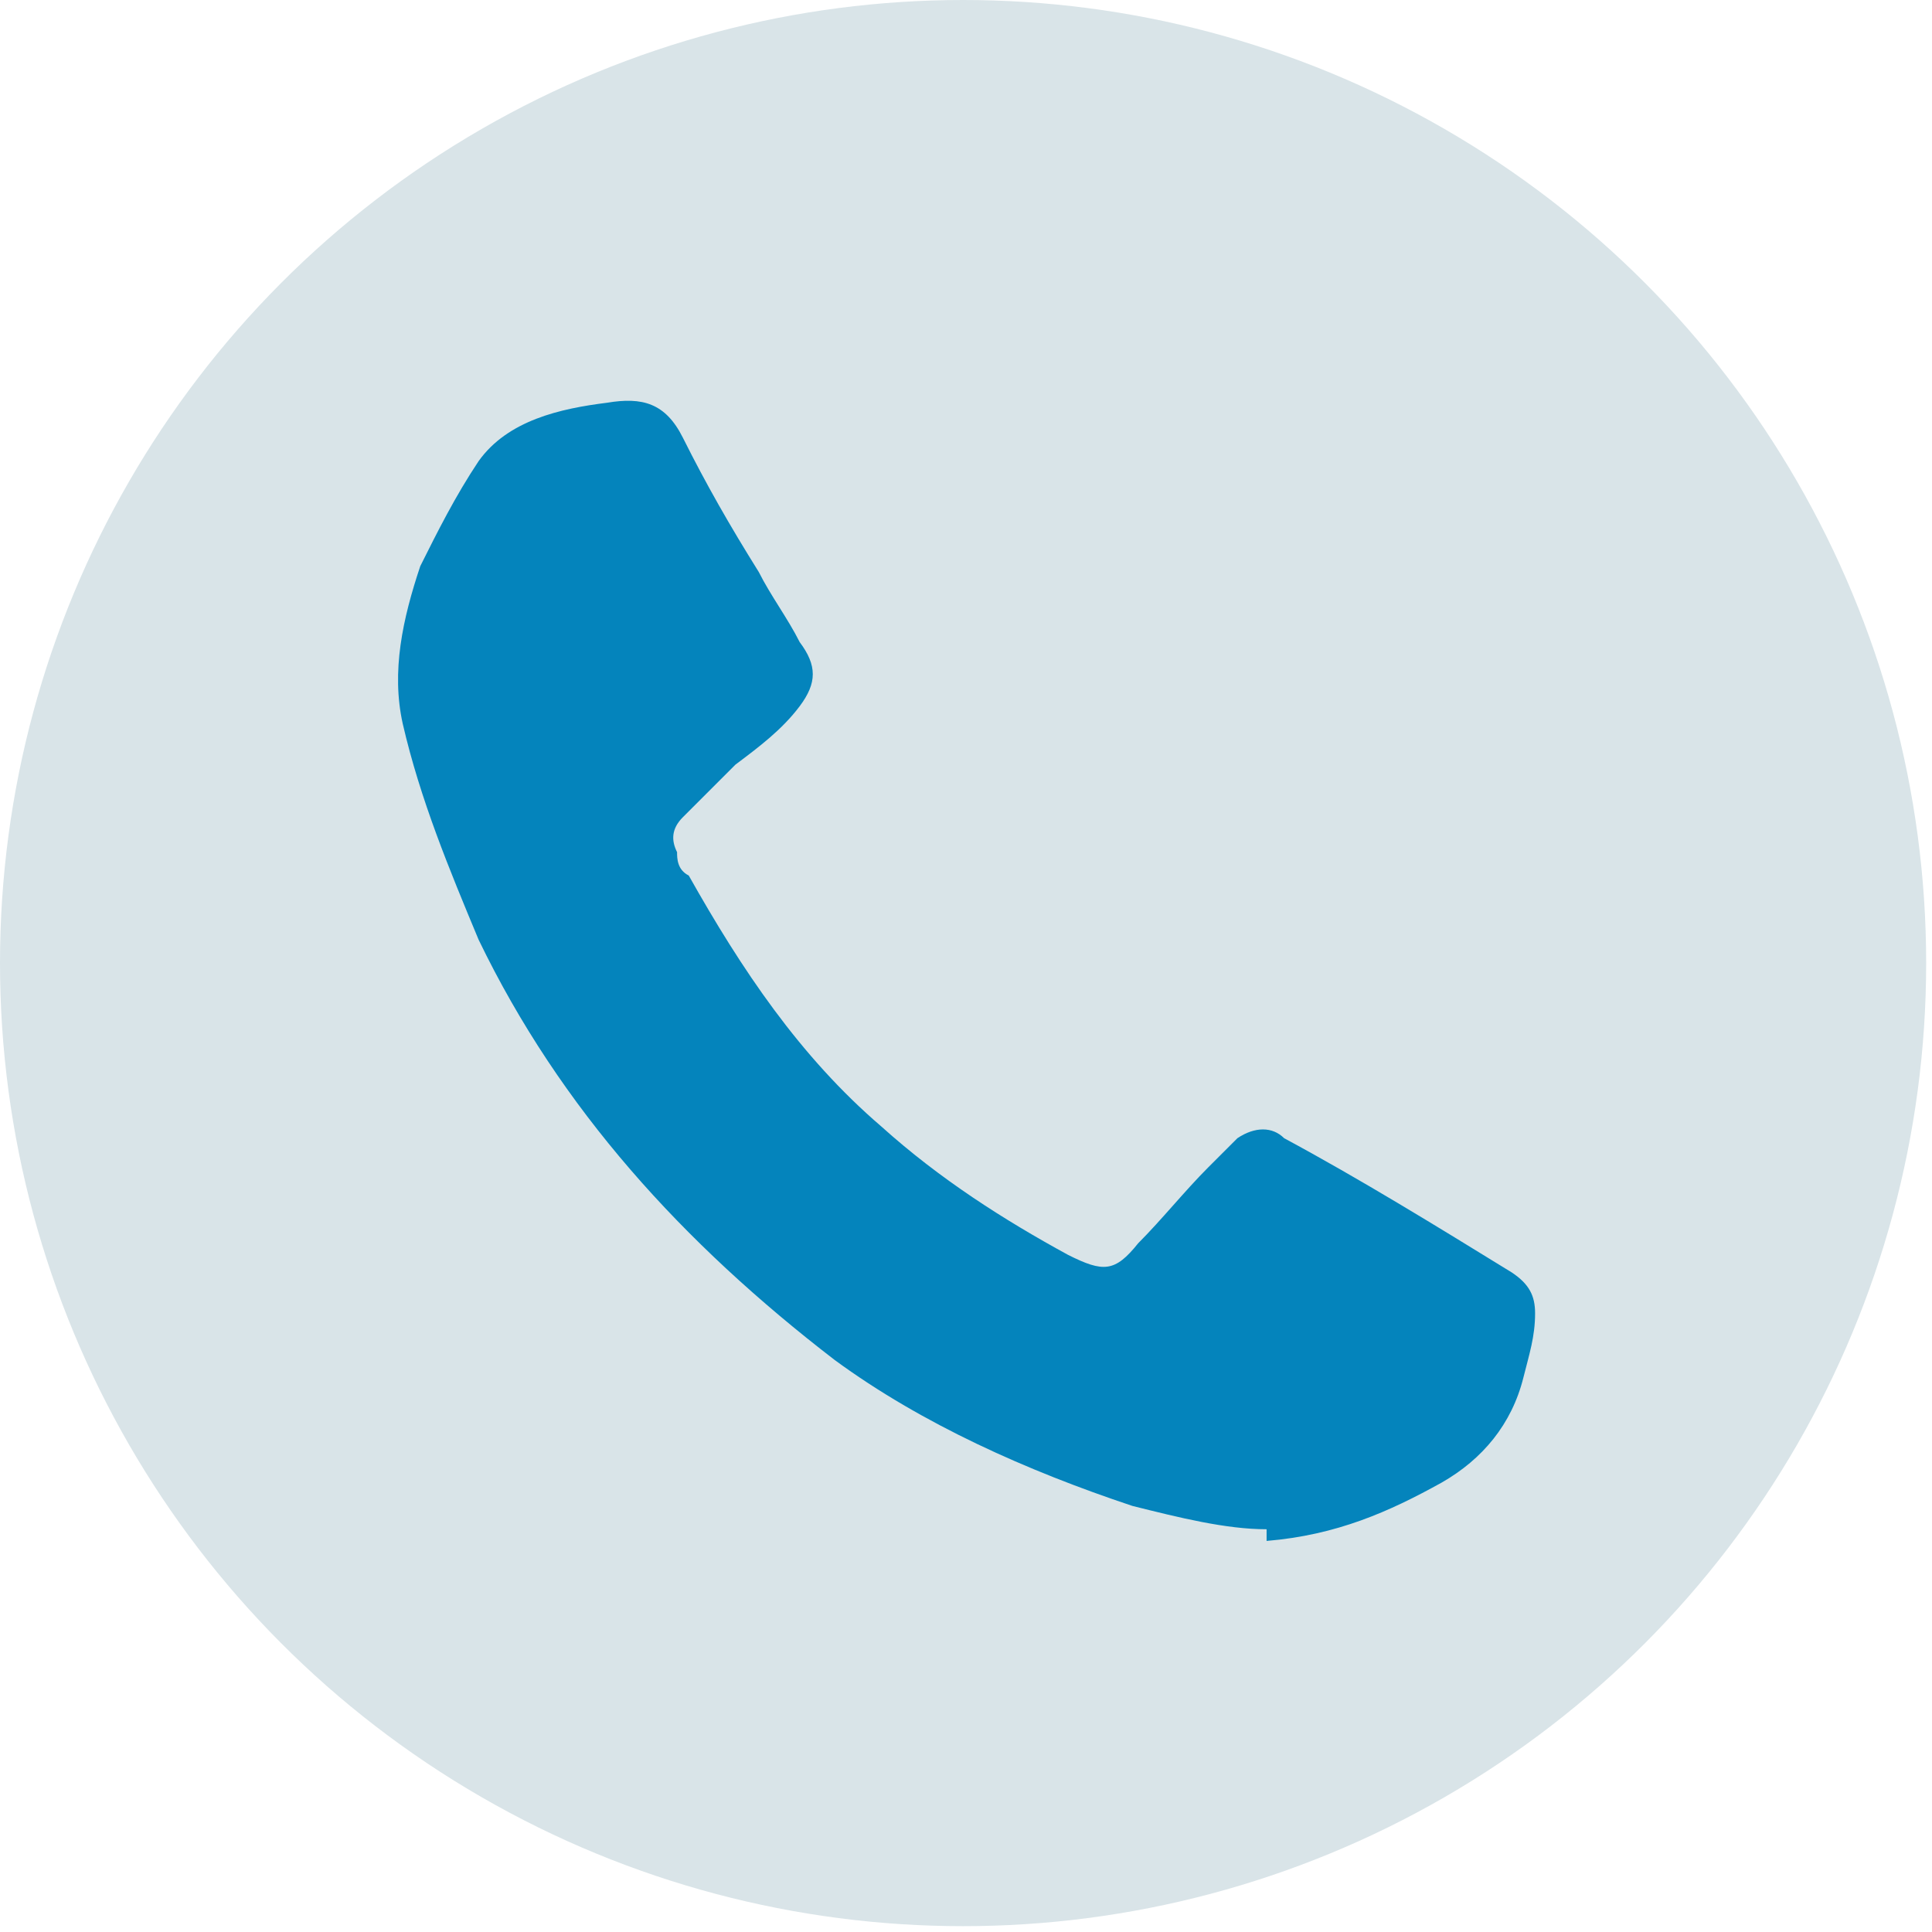 <?xml version="1.0" encoding="UTF-8"?>
<svg id="Capa_4" data-name="Capa 4" xmlns="http://www.w3.org/2000/svg" viewBox="0 0 33.1 33.1">
  <defs>
    <style>
      .cls-1 {
        fill: #d9e4e8;
      }

      .cls-1, .cls-2 {
        stroke-width: 0px;
      }

      .cls-2 {
        fill: #0484bc;
      }
    </style>
  </defs>
  <circle class="cls-1" cx="16.5" cy="16.5" r="16.5"/>
  <path class="cls-2" d="m21.7,26.2c-.7,0-1.5-.2-2.3-.4-1.8-.6-3.6-1.4-5.1-2.5-2.6-2-4.7-4.3-6.1-7.2-.5-1.2-1-2.4-1.3-3.7-.2-.9,0-1.8.3-2.7.3-.6.6-1.2,1-1.8.5-.7,1.4-.9,2.2-1,.6-.1,1,0,1.3.6.4.8.8,1.5,1.3,2.3.2.4.5.8.7,1.2.3.4.3.7,0,1.1-.3.4-.7.7-1.1,1-.3.3-.6.6-.9.9-.2.2-.2.4-.1.6,0,.1,0,.3.2.4.9,1.6,1.9,3.1,3.3,4.3,1,.9,2.1,1.6,3.2,2.2.6.3.8.3,1.2-.2.4-.4.8-.9,1.2-1.3.2-.2.4-.4.5-.5.3-.2.6-.2.8,0,1.3.7,2.6,1.5,3.9,2.3.3.2.4.4.4.7,0,.4-.1.7-.2,1.1-.2.8-.7,1.4-1.4,1.8-.9.5-1.8.9-3,1Z"/>
</svg>